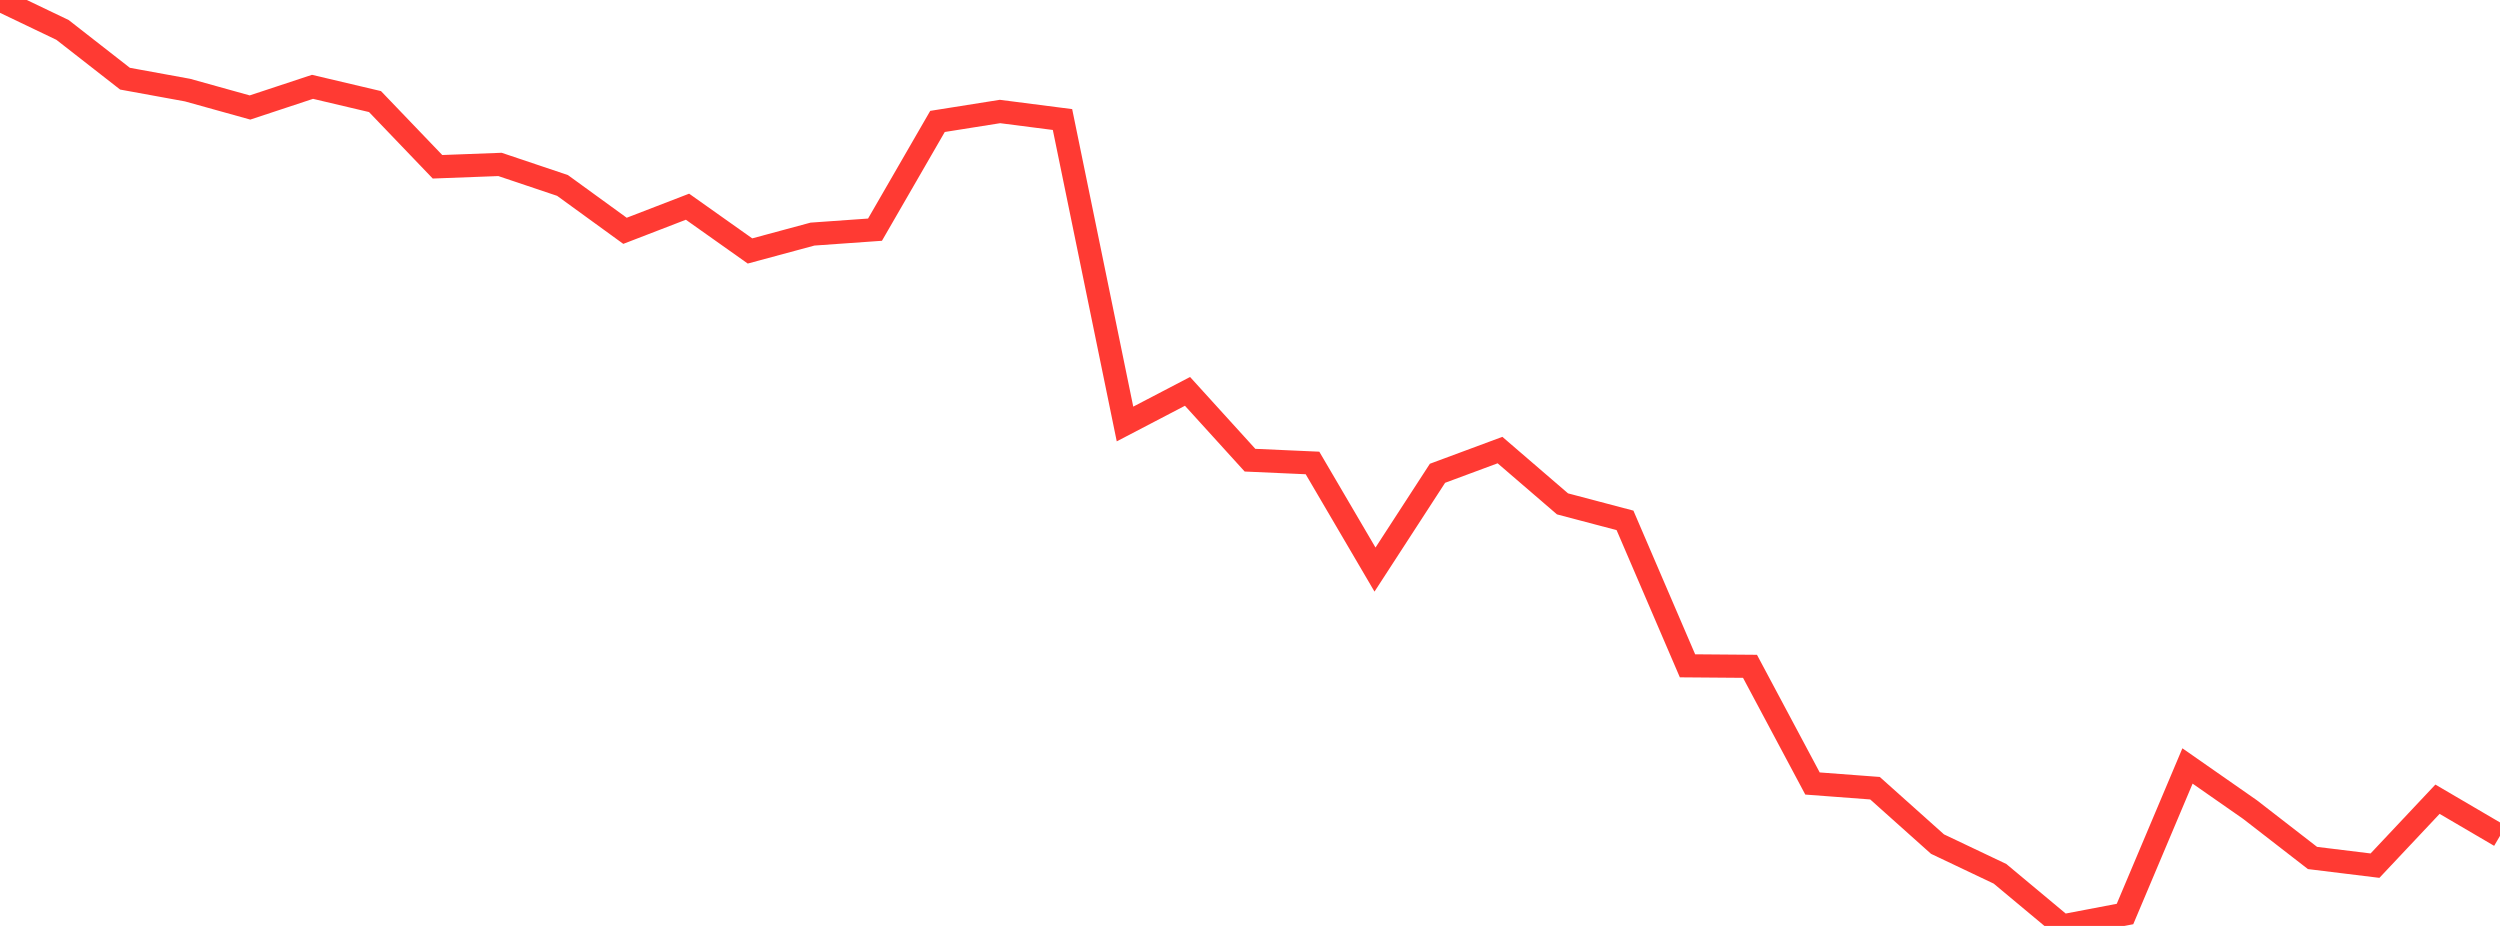 <?xml version="1.0" standalone="no"?>
<!DOCTYPE svg PUBLIC "-//W3C//DTD SVG 1.1//EN" "http://www.w3.org/Graphics/SVG/1.1/DTD/svg11.dtd">

<svg width="135" height="50" viewBox="0 0 135 50" preserveAspectRatio="none" 
  xmlns="http://www.w3.org/2000/svg"
  xmlns:xlink="http://www.w3.org/1999/xlink">


<polyline points="0.0, 0.0 3.375, 1.615 6.75, 4.249 10.125, 4.865 13.5, 5.805 16.875, 4.689 20.25, 5.485 23.625, 9.006 27.0, 8.879 30.375, 10.014 33.75, 12.464 37.125, 11.162 40.5, 13.552 43.875, 12.641 47.25, 12.402 50.625, 6.557 54.0, 6.021 57.375, 6.455 60.75, 22.896 64.125, 21.134 67.5, 24.85 70.875, 25 74.25, 30.757 77.625, 25.557 81.0, 24.304 84.375, 27.209 87.75, 28.1 91.125, 35.954 94.5, 35.981 97.875, 42.309 101.25, 42.563 104.625, 45.581 108.0, 47.185 111.375, 50.0 114.75, 49.357 118.125, 41.362 121.5, 43.716 124.875, 46.331 128.25, 46.745 131.625, 43.158 135.0, 45.136" fill="none" stroke="#ff3a33" stroke-width="1.25"/>

</svg>